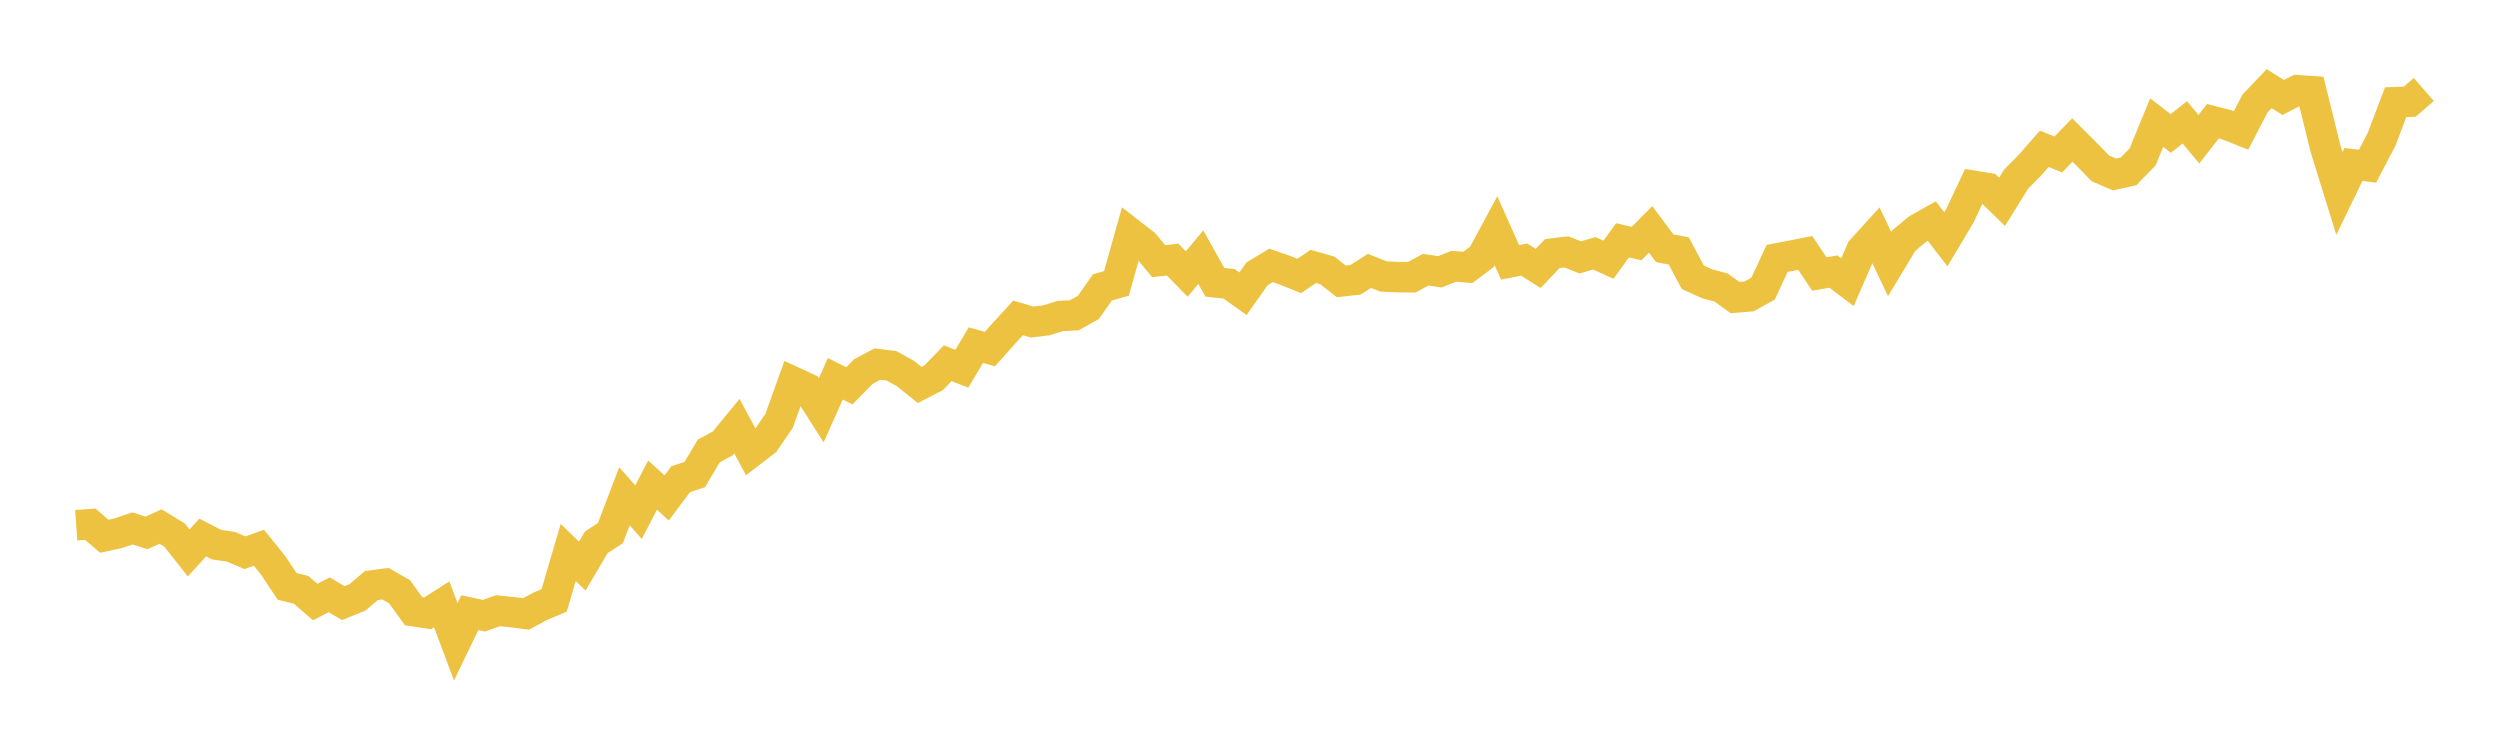 <svg width="164" height="48" xmlns="http://www.w3.org/2000/svg" xmlns:xlink="http://www.w3.org/1999/xlink"><path fill="none" stroke="rgb(237,194,64)" stroke-width="2" d="M5,34.455L5.922,34.388L6.844,35.18L7.766,34.976L8.689,34.665L9.611,34.959L10.533,34.541L11.455,35.103L12.377,36.271L13.299,35.262L14.222,35.735L15.144,35.865L16.066,36.259L16.988,35.933L17.91,37.074L18.832,38.465L19.754,38.694L20.677,39.493L21.599,39.02L22.521,39.565L23.443,39.192L24.365,38.41L25.287,38.291L26.21,38.818L27.132,40.094L28.054,40.234L28.976,39.646L29.898,42.101L30.82,40.192L31.743,40.391L32.665,40.064L33.587,40.155L34.509,40.276L35.431,39.777L36.353,39.387L37.275,36.24L38.198,37.137L39.12,35.571L40.042,34.975L40.964,32.554L41.886,33.601L42.808,31.823L43.731,32.665L44.653,31.434L45.575,31.13L46.497,29.584L47.419,29.08L48.341,27.954L49.263,29.666L50.186,28.956L51.108,27.609L52.03,25.042L52.952,25.467L53.874,26.915L54.796,24.847L55.719,25.307L56.641,24.371L57.563,23.883L58.485,23.998L59.407,24.512L60.329,25.254L61.251,24.779L62.174,23.826L63.096,24.19L64.018,22.641L64.94,22.898L65.862,21.864L66.784,20.853L67.707,21.124L68.629,21.016L69.551,20.733L70.473,20.683L71.395,20.168L72.317,18.855L73.24,18.588L74.162,15.301L75.084,16.018L76.006,17.128L76.928,17.031L77.85,17.975L78.772,16.871L79.695,18.519L80.617,18.615L81.539,19.269L82.461,17.964L83.383,17.41L84.305,17.731L85.228,18.105L86.15,17.478L87.072,17.739L87.994,18.459L88.916,18.358L89.838,17.772L90.76,18.136L91.683,18.177L92.605,18.189L93.527,17.692L94.449,17.831L95.371,17.469L96.293,17.542L97.216,16.849L98.138,15.138L99.06,17.208L99.982,17.029L100.904,17.61L101.826,16.637L102.749,16.523L103.671,16.884L104.593,16.616L105.515,17.039L106.437,15.766L107.359,15.978L108.281,15.049L109.204,16.285L110.126,16.46L111.048,18.19L111.97,18.611L112.892,18.855L113.814,19.519L114.737,19.446L115.659,18.932L116.581,16.95L117.503,16.775L118.425,16.593L119.347,17.974L120.269,17.815L121.192,18.514L122.114,16.396L123.036,15.381L123.958,17.319L124.88,15.792L125.802,15.019L126.725,14.501L127.647,15.696L128.569,14.15L129.491,12.193L130.413,12.343L131.335,13.239L132.257,11.752L133.18,10.817L134.102,9.763L135.024,10.135L135.946,9.183L136.868,10.104L137.79,11.051L138.713,11.445L139.635,11.239L140.557,10.291L141.479,8.043L142.401,8.756L143.323,8.027L144.246,9.133L145.168,7.953L146.09,8.19L147.012,8.558L147.934,6.782L148.856,5.818L149.778,6.393L150.701,5.922L151.623,5.981L152.545,9.72L153.467,12.691L154.389,10.786L155.311,10.903L156.234,9.134L157.156,6.703L158.078,6.672L159,5.87"></path></svg>